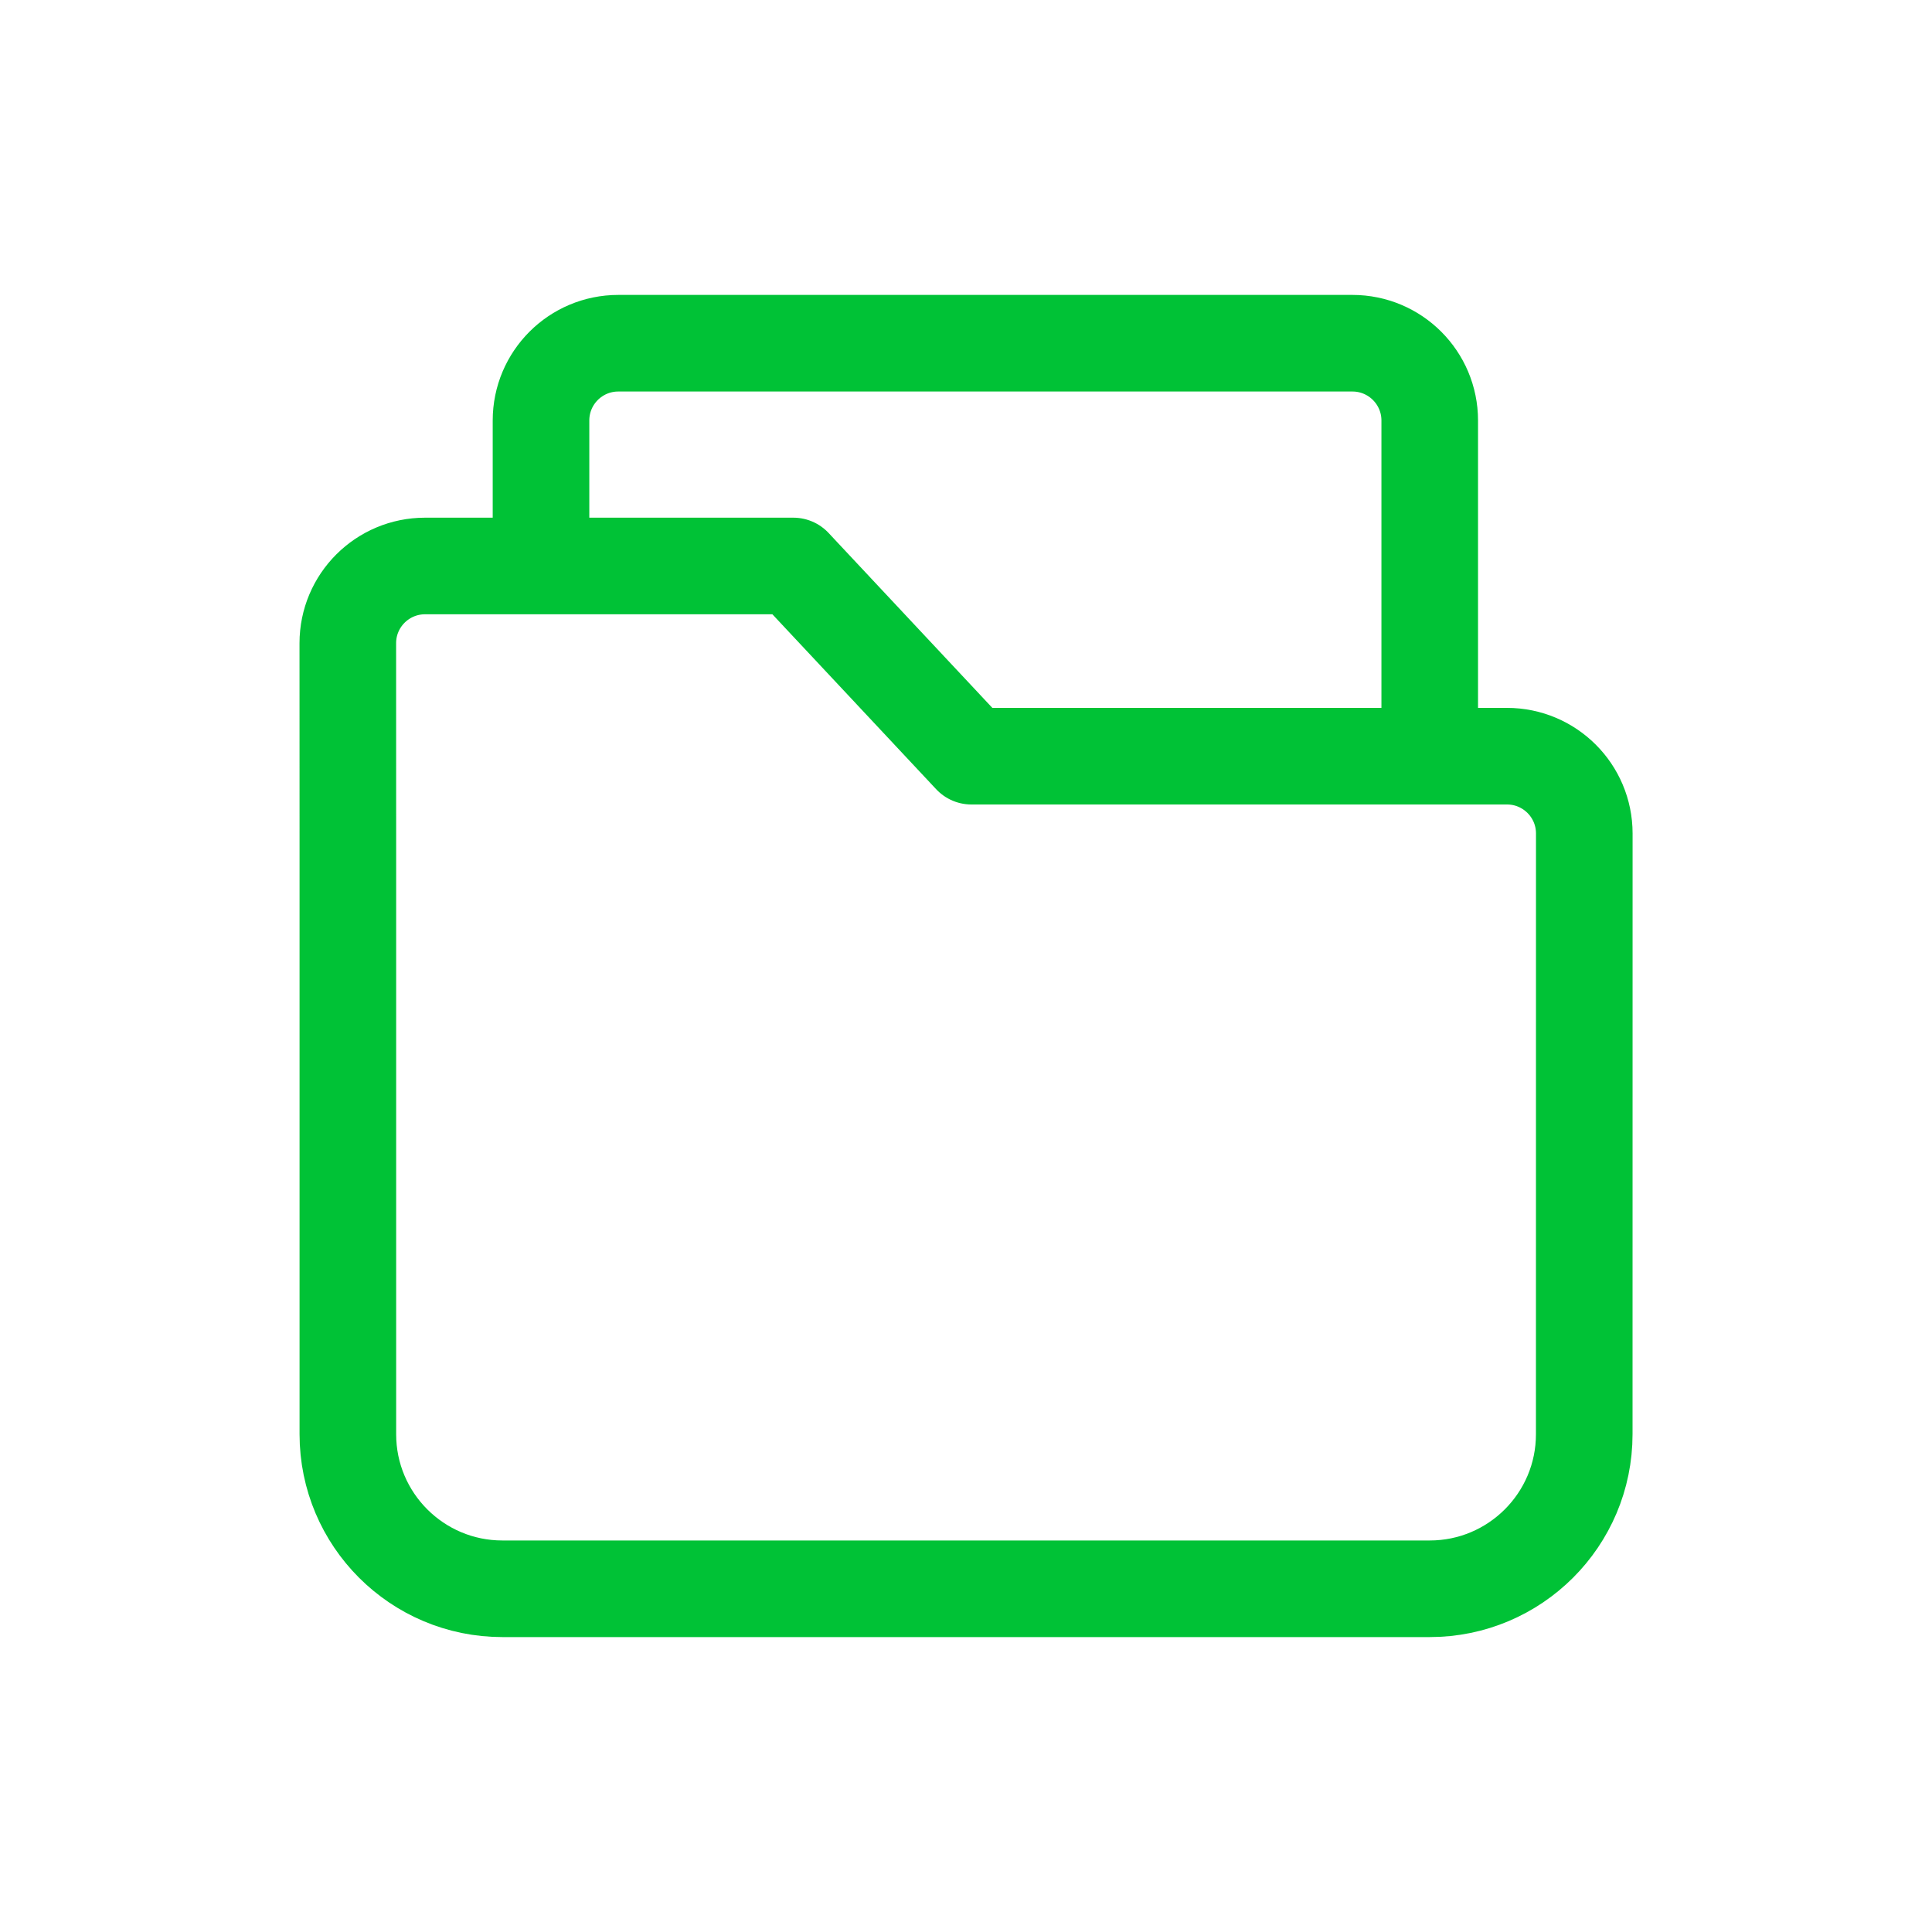 <?xml version="1.0" encoding="UTF-8"?> <svg xmlns="http://www.w3.org/2000/svg" width="40" height="40" viewBox="0 0 40 40" fill="none"><path d="M11.201 11.106V8.706C11.201 7.822 11.917 7.106 12.801 7.106H28.001C28.884 7.106 29.601 7.822 29.601 8.706V15.106M7.202 29.694L7.202 17.528C7.202 16.31 7.202 14.574 7.201 13.317C7.201 12.433 7.917 11.718 8.801 11.718H16.425L20.112 15.656H31.201C32.084 15.656 32.801 16.372 32.801 17.256L32.8 29.694C32.8 31.461 31.367 32.894 29.6 32.894L10.402 32.894C8.635 32.894 7.202 31.461 7.202 29.694Z" stroke="#00C236" stroke-width="2" stroke-linecap="round" stroke-linejoin="round"></path></svg> 